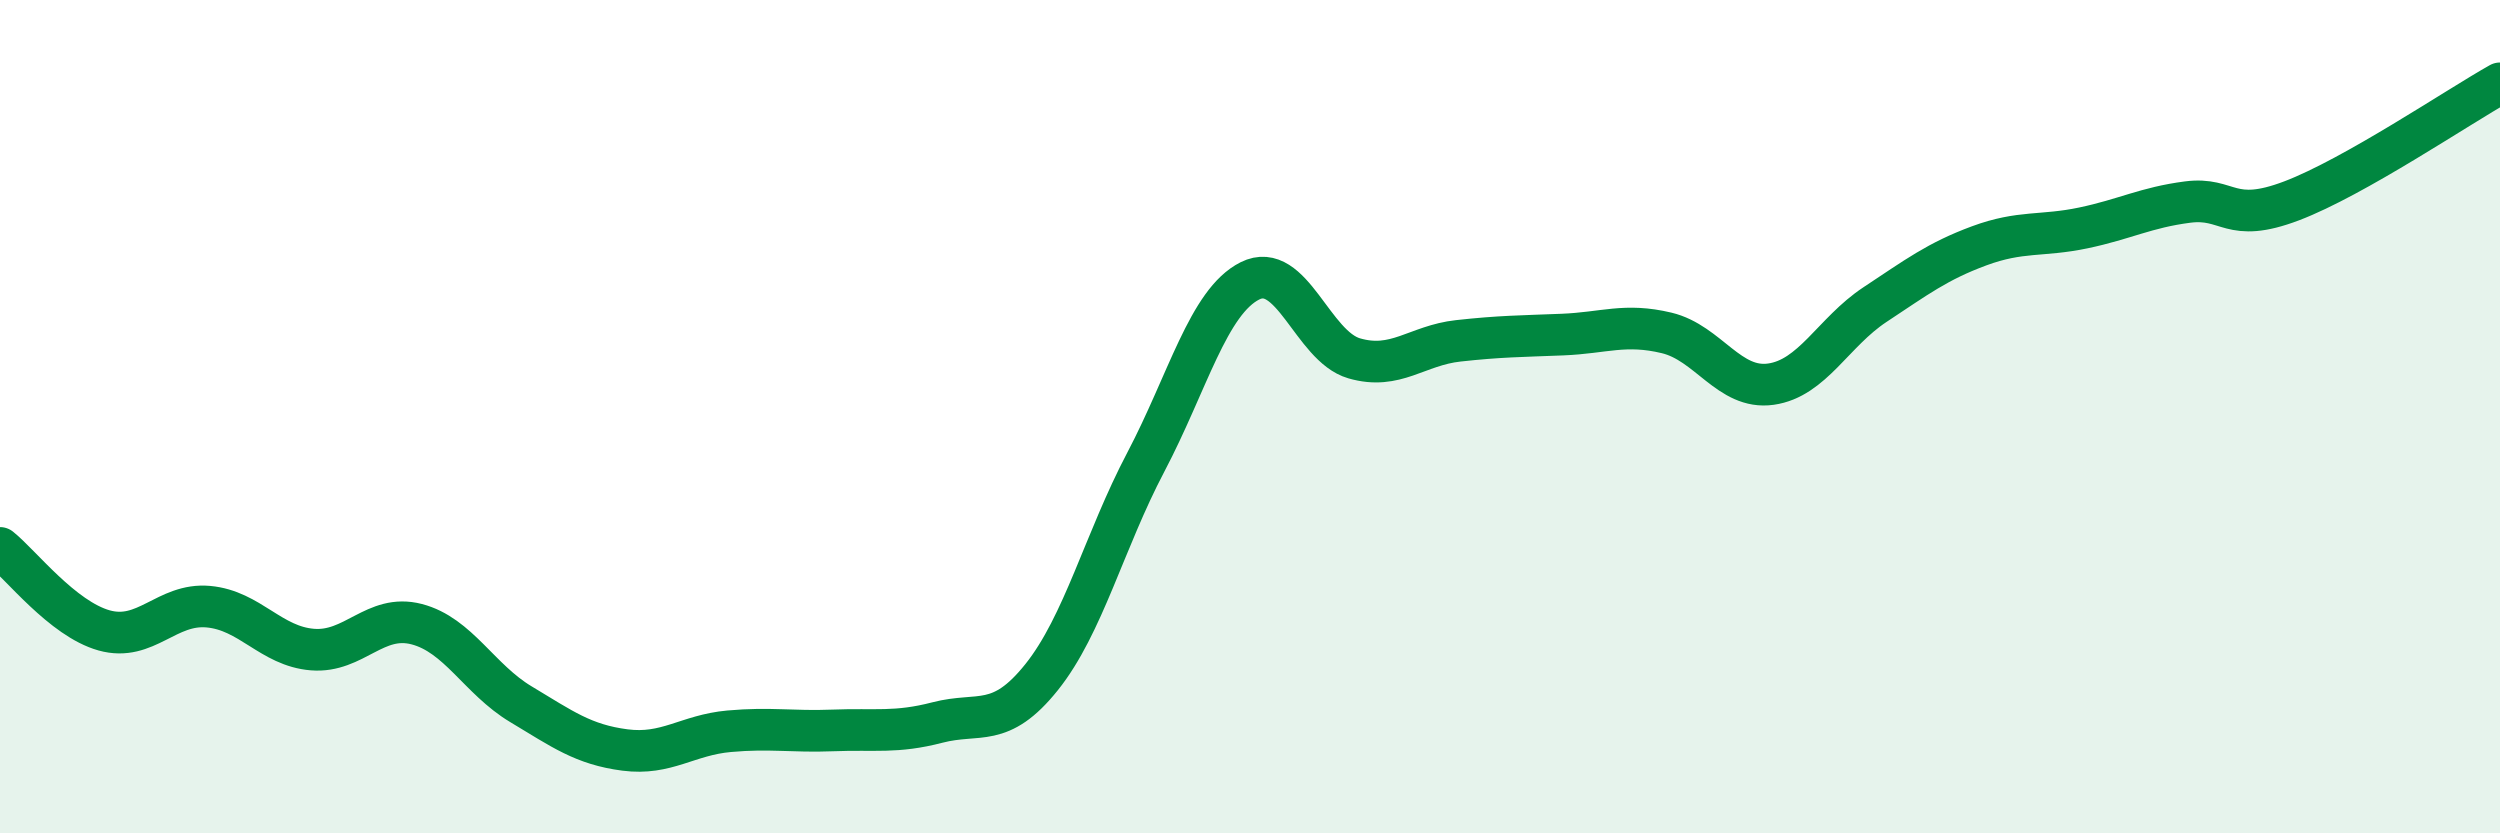 
    <svg width="60" height="20" viewBox="0 0 60 20" xmlns="http://www.w3.org/2000/svg">
      <path
        d="M 0,13.15 C 0.5,13.55 1.5,14.85 2.5,15.13 C 3.5,15.41 4,14.47 5,14.56 C 6,14.65 6.5,15.51 7.5,15.59 C 8.5,15.67 9,14.72 10,14.98 C 11,15.24 11.5,16.3 12.5,16.9 C 13.5,17.5 14,17.87 15,18 C 16,18.13 16.5,17.64 17.5,17.55 C 18.5,17.46 19,17.57 20,17.53 C 21,17.49 21.5,17.6 22.5,17.34 C 23.5,17.08 24,17.5 25,16.25 C 26,15 26.5,12.99 27.5,11.09 C 28.5,9.19 29,7.24 30,6.74 C 31,6.24 31.5,8.31 32.5,8.6 C 33.5,8.89 34,8.29 35,8.18 C 36,8.07 36.5,8.07 37.5,8.03 C 38.5,7.99 39,7.75 40,7.99 C 41,8.23 41.5,9.36 42.5,9.22 C 43.5,9.08 44,7.97 45,7.31 C 46,6.65 46.5,6.27 47.5,5.9 C 48.5,5.53 49,5.68 50,5.47 C 51,5.26 51.5,4.98 52.5,4.85 C 53.5,4.72 53.5,5.39 55,4.82 C 56.5,4.25 59,2.56 60,2L60 20L0 20Z"
        fill="#008740"
        opacity="0.1"
        stroke-linecap="round"
        stroke-linejoin="round"
      />
      <path
        d="M 0,13.15 C 0.5,13.55 1.5,14.85 2.5,15.13 C 3.5,15.41 4,14.47 5,14.56 C 6,14.65 6.5,15.51 7.5,15.59 C 8.5,15.67 9,14.72 10,14.98 C 11,15.24 11.5,16.3 12.5,16.9 C 13.5,17.5 14,17.87 15,18 C 16,18.13 16.5,17.64 17.5,17.55 C 18.5,17.46 19,17.57 20,17.53 C 21,17.49 21.5,17.6 22.5,17.34 C 23.5,17.08 24,17.5 25,16.25 C 26,15 26.5,12.99 27.5,11.09 C 28.5,9.19 29,7.24 30,6.74 C 31,6.24 31.5,8.31 32.5,8.6 C 33.5,8.89 34,8.29 35,8.18 C 36,8.07 36.5,8.07 37.5,8.03 C 38.5,7.99 39,7.75 40,7.99 C 41,8.23 41.5,9.36 42.5,9.22 C 43.5,9.08 44,7.97 45,7.31 C 46,6.65 46.5,6.27 47.5,5.9 C 48.5,5.53 49,5.68 50,5.47 C 51,5.26 51.5,4.98 52.5,4.85 C 53.5,4.72 53.5,5.39 55,4.82 C 56.5,4.25 59,2.56 60,2"
        stroke="#008740"
        stroke-width="1"
        fill="none"
        stroke-linecap="round"
        stroke-linejoin="round"
      />
    </svg>
  